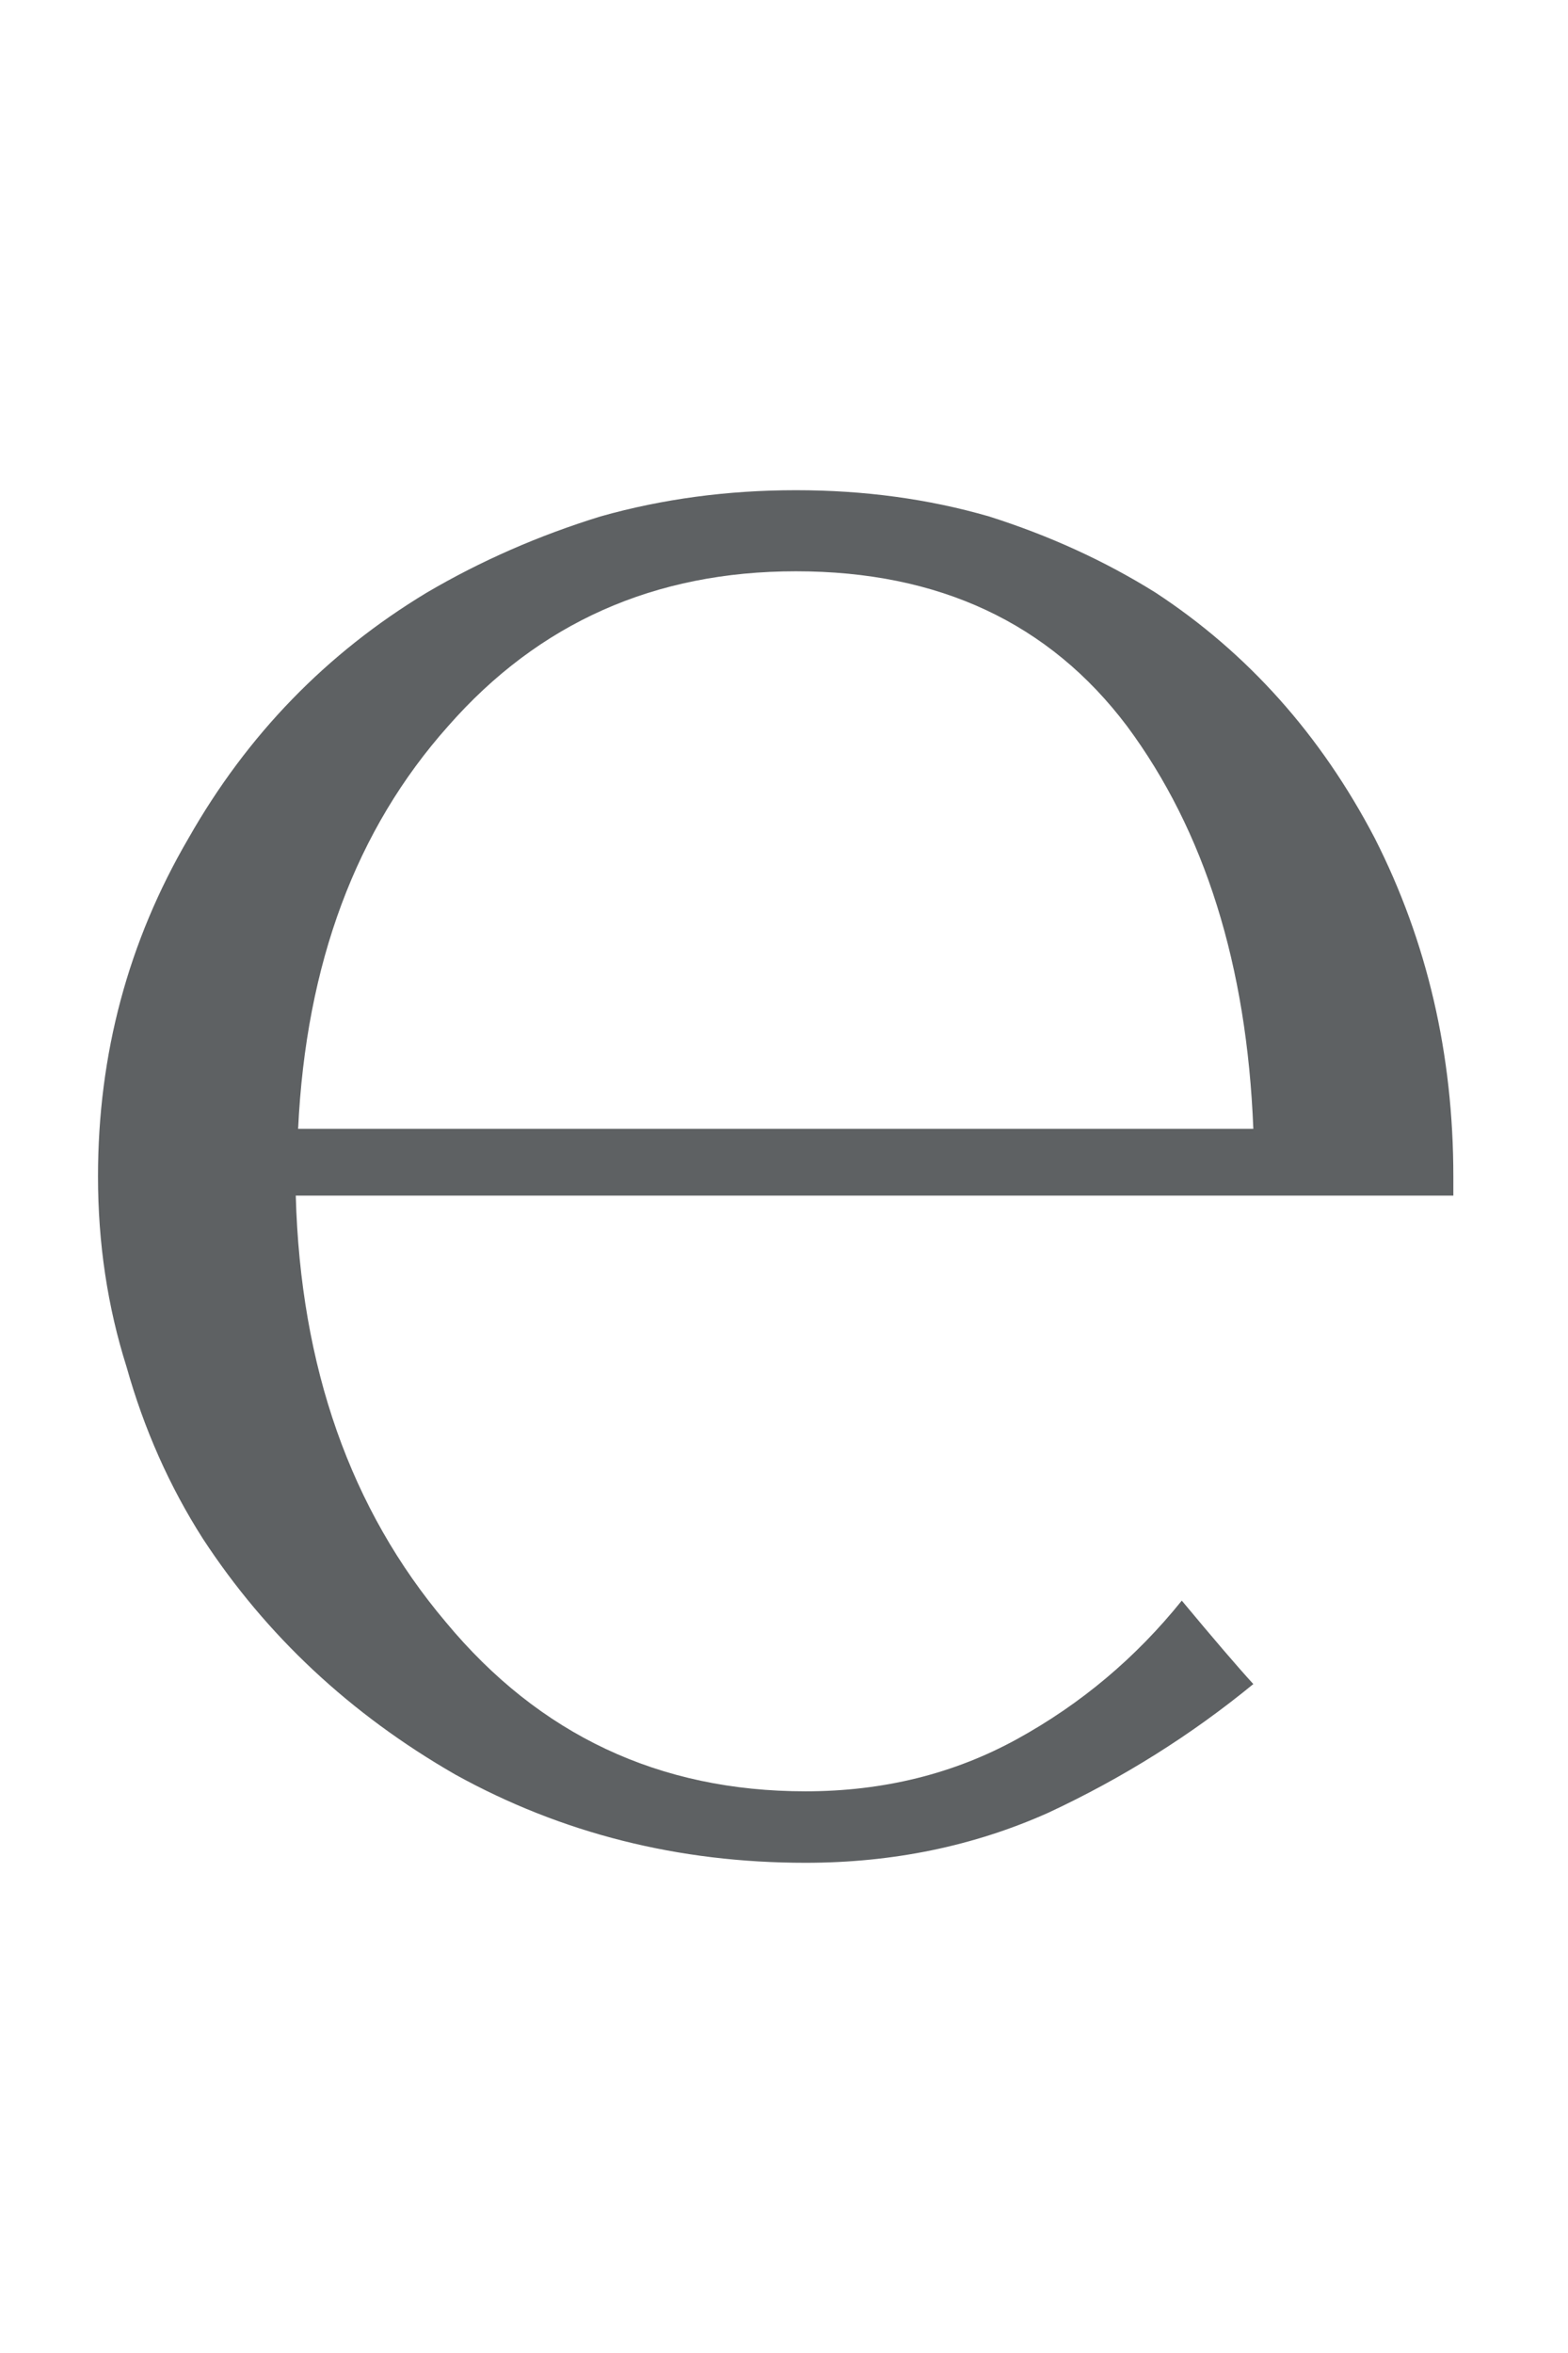 <?xml version="1.0" encoding="UTF-8"?> <svg xmlns="http://www.w3.org/2000/svg" width="16" height="24" viewBox="0 0 16 24" fill="none"><path d="M4.573 7.406C3.633 8.46 3.122 9.829 3.042 11.514C7.384 11.514 10.633 11.514 12.789 11.514C12.723 9.846 12.294 8.476 11.5 7.406C10.706 6.353 9.58 5.827 8.122 5.827C6.679 5.827 5.497 6.353 4.573 7.406ZM14.83 12.122V12.195C14.117 12.195 13.582 12.195 13.226 12.195C8.689 12.195 5.286 12.195 3.018 12.195C3.066 13.944 3.576 15.394 4.549 16.545C5.504 17.696 6.728 18.271 8.219 18.271C9.012 18.271 9.734 18.093 10.382 17.736C11.03 17.379 11.589 16.91 12.059 16.326C12.383 16.715 12.626 16.999 12.789 17.177C12.156 17.696 11.459 18.134 10.698 18.489C9.936 18.83 9.11 19 8.219 19C6.922 19 5.731 18.7 4.646 18.1C3.576 17.485 2.717 16.683 2.07 15.694C1.729 15.16 1.47 14.577 1.292 13.944C1.097 13.329 1 12.681 1 11.999C1 10.752 1.308 9.602 1.924 8.549C2.523 7.495 3.333 6.661 4.354 6.045C4.905 5.721 5.497 5.462 6.129 5.267C6.76 5.089 7.425 5 8.122 5C8.818 5 9.474 5.089 10.09 5.267C10.706 5.462 11.273 5.721 11.792 6.045C12.731 6.661 13.477 7.495 14.028 8.549C14.563 9.602 14.83 10.752 14.83 11.999C14.83 12.033 14.83 12.073 14.83 12.122Z" fill="#5E6163"></path></svg> 